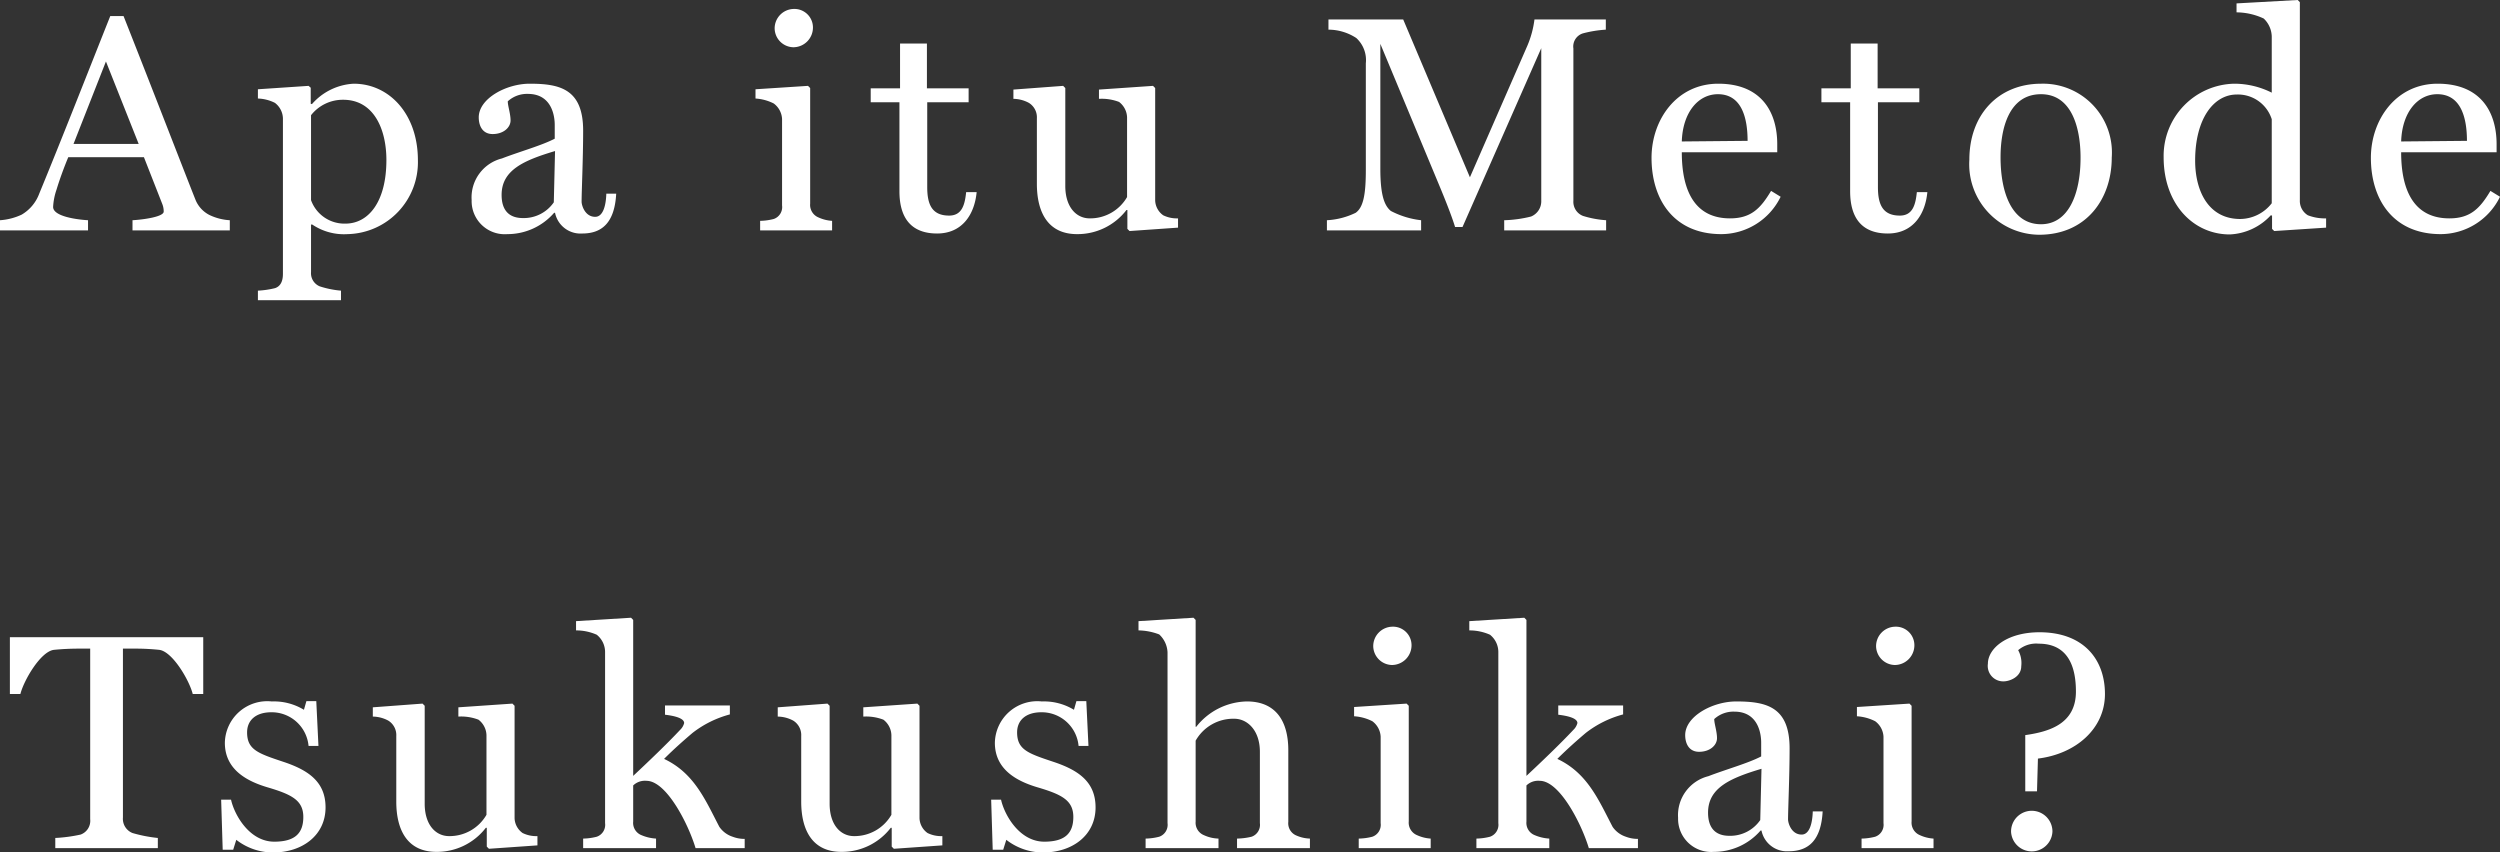 <svg xmlns="http://www.w3.org/2000/svg" width="161.88" height="55.2" viewBox="0 0 161.88 55.2"><rect x="0" y="0" width="161.88" height="55.2" fill="#333333" stroke="none"/><defs><style>.a{fill:#fff;}</style></defs><path class="a" d="M8.52-5.6H4.3l2.1-5.34ZM14.42,0V-.66A3.487,3.487,0,0,1,13.1-1a1.913,1.913,0,0,1-.9-.98c-.74-1.86-2.62-6.74-4.66-11.9H6.68C5.16-10.06,3.5-5.82,2.08-2.38A2.632,2.632,0,0,1,.94-1.02a3.917,3.917,0,0,1-1.4.36V0h5.7V-.66C4.54-.7,2.98-.9,2.98-1.52A4.037,4.037,0,0,1,3.2-2.64c.18-.6.46-1.38.76-2.1h4.9l1.2,3.06a1.312,1.312,0,0,1,.08.46c0,.34-1.32.52-2.02.56V0ZM24.56-4.56c0,2.68-1.14,4.12-2.66,4.12a2.3,2.3,0,0,1-2.22-1.52v-5.5a2.616,2.616,0,0,1,2.08-1C23.78-8.46,24.56-6.5,24.56-4.56Zm2.04.02c0-3-1.86-4.96-4.16-4.96a3.857,3.857,0,0,0-2.7,1.32l-.08-.02V-9.24l-.14-.12-3.28.22v.6a2.622,2.622,0,0,1,1.1.28,1.306,1.306,0,0,1,.52,1V2.82c0,.44-.14.8-.52.92a5.81,5.81,0,0,1-1.1.16v.62h5.38V3.9a6.03,6.03,0,0,1-1.38-.28.92.92,0,0,1-.56-.92V-.38h.08a3.681,3.681,0,0,0,2.3.62A4.657,4.657,0,0,0,26.6-4.54Zm8.88-.6L35.4-1.82a2.359,2.359,0,0,1-2,1.02c-.86,0-1.38-.46-1.38-1.5C32.02-3.92,33.48-4.54,35.48-5.14Zm3.96,2.76H38.8c-.02.74-.2,1.5-.72,1.5-.66,0-.88-.74-.88-.98,0-.66.1-2.8.1-4.6,0-2.68-1.48-3.04-3.46-3.04-1.52,0-3.3.96-3.3,2.18,0,.54.24,1.08.9,1.08.72,0,1.16-.44,1.16-.88s-.18-.94-.18-1.24a1.844,1.844,0,0,1,1.3-.48c1.66,0,1.74,1.64,1.74,2v.9c-.84.44-2.28.84-3.42,1.28a2.6,2.6,0,0,0-1.96,2.7A2.144,2.144,0,0,0,32.4.24a3.993,3.993,0,0,0,3.02-1.38h.06A1.68,1.68,0,0,0,37.24.2C38.52.2,39.34-.5,39.44-2.38ZM52.18-13.16a1.2,1.2,0,0,0-1.26-1.18,1.26,1.26,0,0,0-1.22,1.26,1.238,1.238,0,0,0,1.22,1.22A1.276,1.276,0,0,0,52.18-13.16ZM53.42,0V-.62a2.477,2.477,0,0,1-.88-.22.878.878,0,0,1-.54-.9V-9.22l-.14-.14-3.4.22v.6a3.016,3.016,0,0,1,1.18.32,1.324,1.324,0,0,1,.54,1v5.6a.814.814,0,0,1-.54.88,3.742,3.742,0,0,1-.88.12V0Zm9.36-2.48H62.1c-.08.76-.24,1.52-1.1,1.52-1.1,0-1.42-.7-1.42-1.84V-8.3h2.68v-.9h-2.7v-2.9H57.82v2.9h-1.9v.9h1.86v5.76c0,1.78.8,2.74,2.44,2.74C61.82.2,62.64-1,62.78-2.48ZM75.82-.18v-.6a2.006,2.006,0,0,1-.96-.2,1.227,1.227,0,0,1-.52-.96V-9.22l-.14-.14-3.5.24v.6a3.155,3.155,0,0,1,1.3.2,1.306,1.306,0,0,1,.52,1v5.16A2.758,2.758,0,0,1,70.1-.78c-.86,0-1.58-.72-1.58-2.1V-9.22l-.14-.14-3.22.24v.6a2.172,2.172,0,0,1,1,.26,1.1,1.1,0,0,1,.52,1v4.24c0,1.88.74,3.26,2.6,3.26a3.991,3.991,0,0,0,3.2-1.56h.06V-.1l.14.14ZM103.54,0V-.66a6.458,6.458,0,0,1-1.5-.28.979.979,0,0,1-.62-.98v-9.86a.89.89,0,0,1,.62-.98,7.609,7.609,0,0,1,1.48-.24v-.66H98.9a6.345,6.345,0,0,1-.46,1.7L94.72-3.44,90.4-13.66H85.56V-13a3.318,3.318,0,0,1,1.8.54,1.931,1.931,0,0,1,.62,1.64V-3.9c0,1.64-.18,2.42-.66,2.76a4.83,4.83,0,0,1-1.86.48V0h6.1V-.66a5.549,5.549,0,0,1-1.96-.6c-.44-.36-.68-1.08-.68-2.74v-8.08L92.7-3c.36.86.82,2,1.06,2.78h.48l5.1-11.58v9.88A1.066,1.066,0,0,1,98.68-.9a7.941,7.941,0,0,1-1.74.24V0Zm11.3-2.18-.62-.38c-.68,1.14-1.3,1.78-2.66,1.78-2.22,0-3.12-1.7-3.12-4.28h6.18v-.52c0-2.08-1.02-3.92-3.82-3.92-2.7,0-4.32,2.34-4.32,4.8,0,2.7,1.44,4.94,4.52,4.94A4.284,4.284,0,0,0,114.84-2.18ZM112.7-5.8l-4.26.04c.06-1.88,1.06-3.06,2.34-3.06C112.34-8.82,112.7-7.24,112.7-5.8Zm11.64,3.32h-.68c-.08.76-.24,1.52-1.1,1.52-1.1,0-1.42-.7-1.42-1.84V-8.3h2.68v-.9h-2.7v-2.9h-1.74v2.9h-1.9v.9h1.86v5.76c0,1.78.8,2.74,2.44,2.74C123.38.2,124.2-1,124.34-2.48Zm11.94-2.24a4.459,4.459,0,0,0-4.56-4.78c-2.8,0-4.66,2.02-4.66,4.92A4.565,4.565,0,0,0,131.58.28C134.6.28,136.28-2,136.28-4.72Zm-2.02.02c0,2.34-.78,4.3-2.56,4.3-1.88,0-2.62-2.02-2.62-4.34,0-1.86.54-4.08,2.62-4.08C133.64-8.82,134.26-6.74,134.26-4.7Zm12.38,2.94A2.611,2.611,0,0,1,144.6-.74c-2.08,0-2.92-1.84-2.92-3.78,0-2.68,1.18-4.28,2.7-4.28a2.3,2.3,0,0,1,2.26,1.6Zm3.52,1.58v-.6a3.039,3.039,0,0,1-1.18-.2,1.087,1.087,0,0,1-.52-.98V-14.78l-.14-.14-3.96.22v.58a4.228,4.228,0,0,1,1.76.4,1.658,1.658,0,0,1,.52,1.16v3.64a5.411,5.411,0,0,0-2.42-.58,4.671,4.671,0,0,0-4.58,4.76c0,3.06,1.94,5,4.28,5a3.836,3.836,0,0,0,2.66-1.24l.08.02V-.1l.14.14Zm11.26-2-.62-.38c-.68,1.14-1.3,1.78-2.66,1.78-2.22,0-3.12-1.7-3.12-4.28h6.18v-.52c0-2.08-1.02-3.92-3.82-3.92-2.7,0-4.32,2.34-4.32,4.8,0,2.7,1.44,4.94,4.52,4.94A4.284,4.284,0,0,0,161.42-2.18ZM159.28-5.8l-4.26.04c.06-1.88,1.06-3.06,2.34-3.06C158.92-8.82,159.28-7.24,159.28-5.8ZM12.7,30.02V26.34H.18v3.68H.86c.22-.88,1.3-2.74,2.16-2.86a16.194,16.194,0,0,1,1.62-.08h.74V38.12a.949.949,0,0,1-.62,1,9.859,9.859,0,0,1-1.64.22V40H9.76v-.66a9.169,9.169,0,0,1-1.64-.32.988.988,0,0,1-.62-1V27.08h.74a14.644,14.644,0,0,1,1.62.08c.86.12,1.94,1.98,2.16,2.86Zm7.92,7.34c0-1.66-1.12-2.42-2.76-2.96-1.62-.54-2.32-.78-2.32-1.9,0-.76.54-1.3,1.58-1.3a2.4,2.4,0,0,1,2.4,2.18h.64l-.14-2.9h-.64l-.16.56a3.74,3.74,0,0,0-2.08-.54,2.746,2.746,0,0,0-3.04,2.68c0,1.76,1.48,2.5,2.76,2.88,1.56.46,2.32.84,2.32,1.92,0,1-.48,1.6-1.88,1.6-1.6,0-2.58-1.72-2.8-2.72h-.64l.1,3.24h.68l.2-.64a3.875,3.875,0,0,0,2.38.82C19.1,40.28,20.62,39.18,20.62,37.36Zm13.72,2.46v-.6a2.006,2.006,0,0,1-.96-.2,1.227,1.227,0,0,1-.52-.96V30.78l-.14-.14-3.5.24v.6a3.155,3.155,0,0,1,1.3.2,1.306,1.306,0,0,1,.52,1v5.16a2.758,2.758,0,0,1-2.42,1.38c-.86,0-1.58-.72-1.58-2.1V30.78l-.14-.14-3.22.24v.6a2.172,2.172,0,0,1,1,.26,1.1,1.1,0,0,1,.52,1v4.24c0,1.88.74,3.26,2.6,3.26A3.991,3.991,0,0,0,31,38.68h.06V39.9l.14.14ZM47.76,40v-.6a2.138,2.138,0,0,1-.78-.14,1.667,1.667,0,0,1-.86-.64c-.9-1.72-1.62-3.48-3.58-4.4.66-.66,1.3-1.22,1.84-1.68a6.77,6.77,0,0,1,2.42-1.2v-.58H42.6v.6c.52.06,1.24.2,1.24.54a.92.92,0,0,1-.26.44c-.84.9-2.14,2.14-3.04,2.98V25.22l-.14-.14-3.56.22v.6a3.278,3.278,0,0,1,1.34.28,1.436,1.436,0,0,1,.54,1.16V38.38a.814.814,0,0,1-.54.88,3.742,3.742,0,0,1-.88.12V40h4.72v-.62a2.817,2.817,0,0,1-.94-.22.852.852,0,0,1-.54-.88V35.94a1.091,1.091,0,0,1,.86-.3c1.3,0,2.72,2.82,3.18,4.36Zm12.8-.18v-.6a2.006,2.006,0,0,1-.96-.2,1.227,1.227,0,0,1-.52-.96V30.78l-.14-.14-3.5.24v.6a3.155,3.155,0,0,1,1.3.2,1.306,1.306,0,0,1,.52,1v5.16a2.758,2.758,0,0,1-2.42,1.38c-.86,0-1.58-.72-1.58-2.1V30.78l-.14-.14-3.22.24v.6a2.172,2.172,0,0,1,1,.26,1.1,1.1,0,0,1,.52,1v4.24c0,1.88.74,3.26,2.6,3.26a3.991,3.991,0,0,0,3.2-1.56h.06V39.9l.14.14Zm9.92-2.46c0-1.66-1.12-2.42-2.76-2.96-1.62-.54-2.32-.78-2.32-1.9,0-.76.54-1.3,1.58-1.3a2.4,2.4,0,0,1,2.4,2.18h.64l-.14-2.9h-.64l-.16.56A3.74,3.74,0,0,0,67,30.5a2.746,2.746,0,0,0-3.04,2.68c0,1.76,1.48,2.5,2.76,2.88,1.56.46,2.32.84,2.32,1.92,0,1-.48,1.6-1.88,1.6-1.6,0-2.58-1.72-2.8-2.72h-.64l.1,3.24h.68l.2-.64a3.875,3.875,0,0,0,2.38.82C68.96,40.28,70.48,39.18,70.48,37.36ZM84.36,40v-.62a2.372,2.372,0,0,1-.88-.2.854.854,0,0,1-.52-.88V33.66c0-1.9-.82-3.16-2.68-3.16A4.269,4.269,0,0,0,77,32.14h-.04V25.22l-.14-.14-3.56.22v.6a3.9,3.9,0,0,1,1.34.26,1.675,1.675,0,0,1,.54,1.16V38.38a.814.814,0,0,1-.54.88,3.742,3.742,0,0,1-.88.12V40h4.72v-.62a2.4,2.4,0,0,1-.94-.22.868.868,0,0,1-.54-.88V33.04a2.8,2.8,0,0,1,2.5-1.42c.86,0,1.66.76,1.66,2.14v4.62a.814.814,0,0,1-.54.88,4.3,4.3,0,0,1-.94.12V40Zm6.58-13.16a1.2,1.2,0,0,0-1.26-1.18,1.26,1.26,0,0,0-1.22,1.26,1.238,1.238,0,0,0,1.22,1.22A1.276,1.276,0,0,0,90.94,26.84ZM92.18,40v-.62a2.477,2.477,0,0,1-.88-.22.878.878,0,0,1-.54-.9V30.78l-.14-.14-3.4.22v.6a3.016,3.016,0,0,1,1.18.32,1.324,1.324,0,0,1,.54,1v5.6a.814.814,0,0,1-.54.88,3.742,3.742,0,0,1-.88.12V40Zm13.42,0v-.6a2.138,2.138,0,0,1-.78-.14,1.667,1.667,0,0,1-.86-.64c-.9-1.72-1.62-3.48-3.58-4.4.66-.66,1.3-1.22,1.84-1.68a6.77,6.77,0,0,1,2.42-1.2v-.58h-4.2v.6c.52.06,1.24.2,1.24.54a.92.92,0,0,1-.26.44c-.84.9-2.14,2.14-3.04,2.98V25.22l-.14-.14-3.56.22v.6a3.278,3.278,0,0,1,1.34.28,1.436,1.436,0,0,1,.54,1.16V38.38a.814.814,0,0,1-.54.88,3.742,3.742,0,0,1-.88.12V40h4.72v-.62a2.817,2.817,0,0,1-.94-.22.852.852,0,0,1-.54-.88V35.94a1.091,1.091,0,0,1,.86-.3c1.3,0,2.72,2.82,3.18,4.36Zm8-5.14-.08,3.32a2.359,2.359,0,0,1-2,1.02c-.86,0-1.38-.46-1.38-1.5C110.14,36.08,111.6,35.46,113.6,34.86Zm3.96,2.76h-.64c-.02.74-.2,1.5-.72,1.5-.66,0-.88-.74-.88-.98,0-.66.1-2.8.1-4.6,0-2.68-1.48-3.04-3.46-3.04-1.52,0-3.3.96-3.3,2.18,0,.54.24,1.08.9,1.08.72,0,1.16-.44,1.16-.88s-.18-.94-.18-1.24a1.844,1.844,0,0,1,1.3-.48c1.66,0,1.74,1.64,1.74,2v.9c-.84.44-2.28.84-3.42,1.28a2.6,2.6,0,0,0-1.96,2.7,2.144,2.144,0,0,0,2.32,2.2,3.993,3.993,0,0,0,3.02-1.38h.06a1.68,1.68,0,0,0,1.76,1.34C116.64,40.2,117.46,39.5,117.56,37.62Zm5.94-10.78a1.2,1.2,0,0,0-1.26-1.18,1.26,1.26,0,0,0-1.22,1.26,1.238,1.238,0,0,0,1.22,1.22A1.276,1.276,0,0,0,123.5,26.84ZM124.74,40v-.62a2.477,2.477,0,0,1-.88-.22.878.878,0,0,1-.54-.9V30.78l-.14-.14-3.4.22v.6a3.016,3.016,0,0,1,1.18.32,1.324,1.324,0,0,1,.54,1v5.6a.814.814,0,0,1-.54.88,3.742,3.742,0,0,1-.88.12V40Zm11.1-9.98c0-2.28-1.42-4-4.24-4-2.1,0-3.34,1.04-3.34,2.04a1,1,0,0,0,1.02,1.14c.38,0,1.14-.28,1.14-.98a1.732,1.732,0,0,0-.2-1.04,1.8,1.8,0,0,1,1.34-.42c1.34,0,2.4.76,2.4,3.1,0,2.1-1.74,2.6-3.28,2.82v3.64h.76l.06-2.12C133.94,33.9,135.84,32.28,135.84,30.02Zm-3.4,8.9a1.34,1.34,0,0,0-2.68,0,1.341,1.341,0,0,0,2.68,0Z" transform="translate(0.46 14.92)"/></svg>